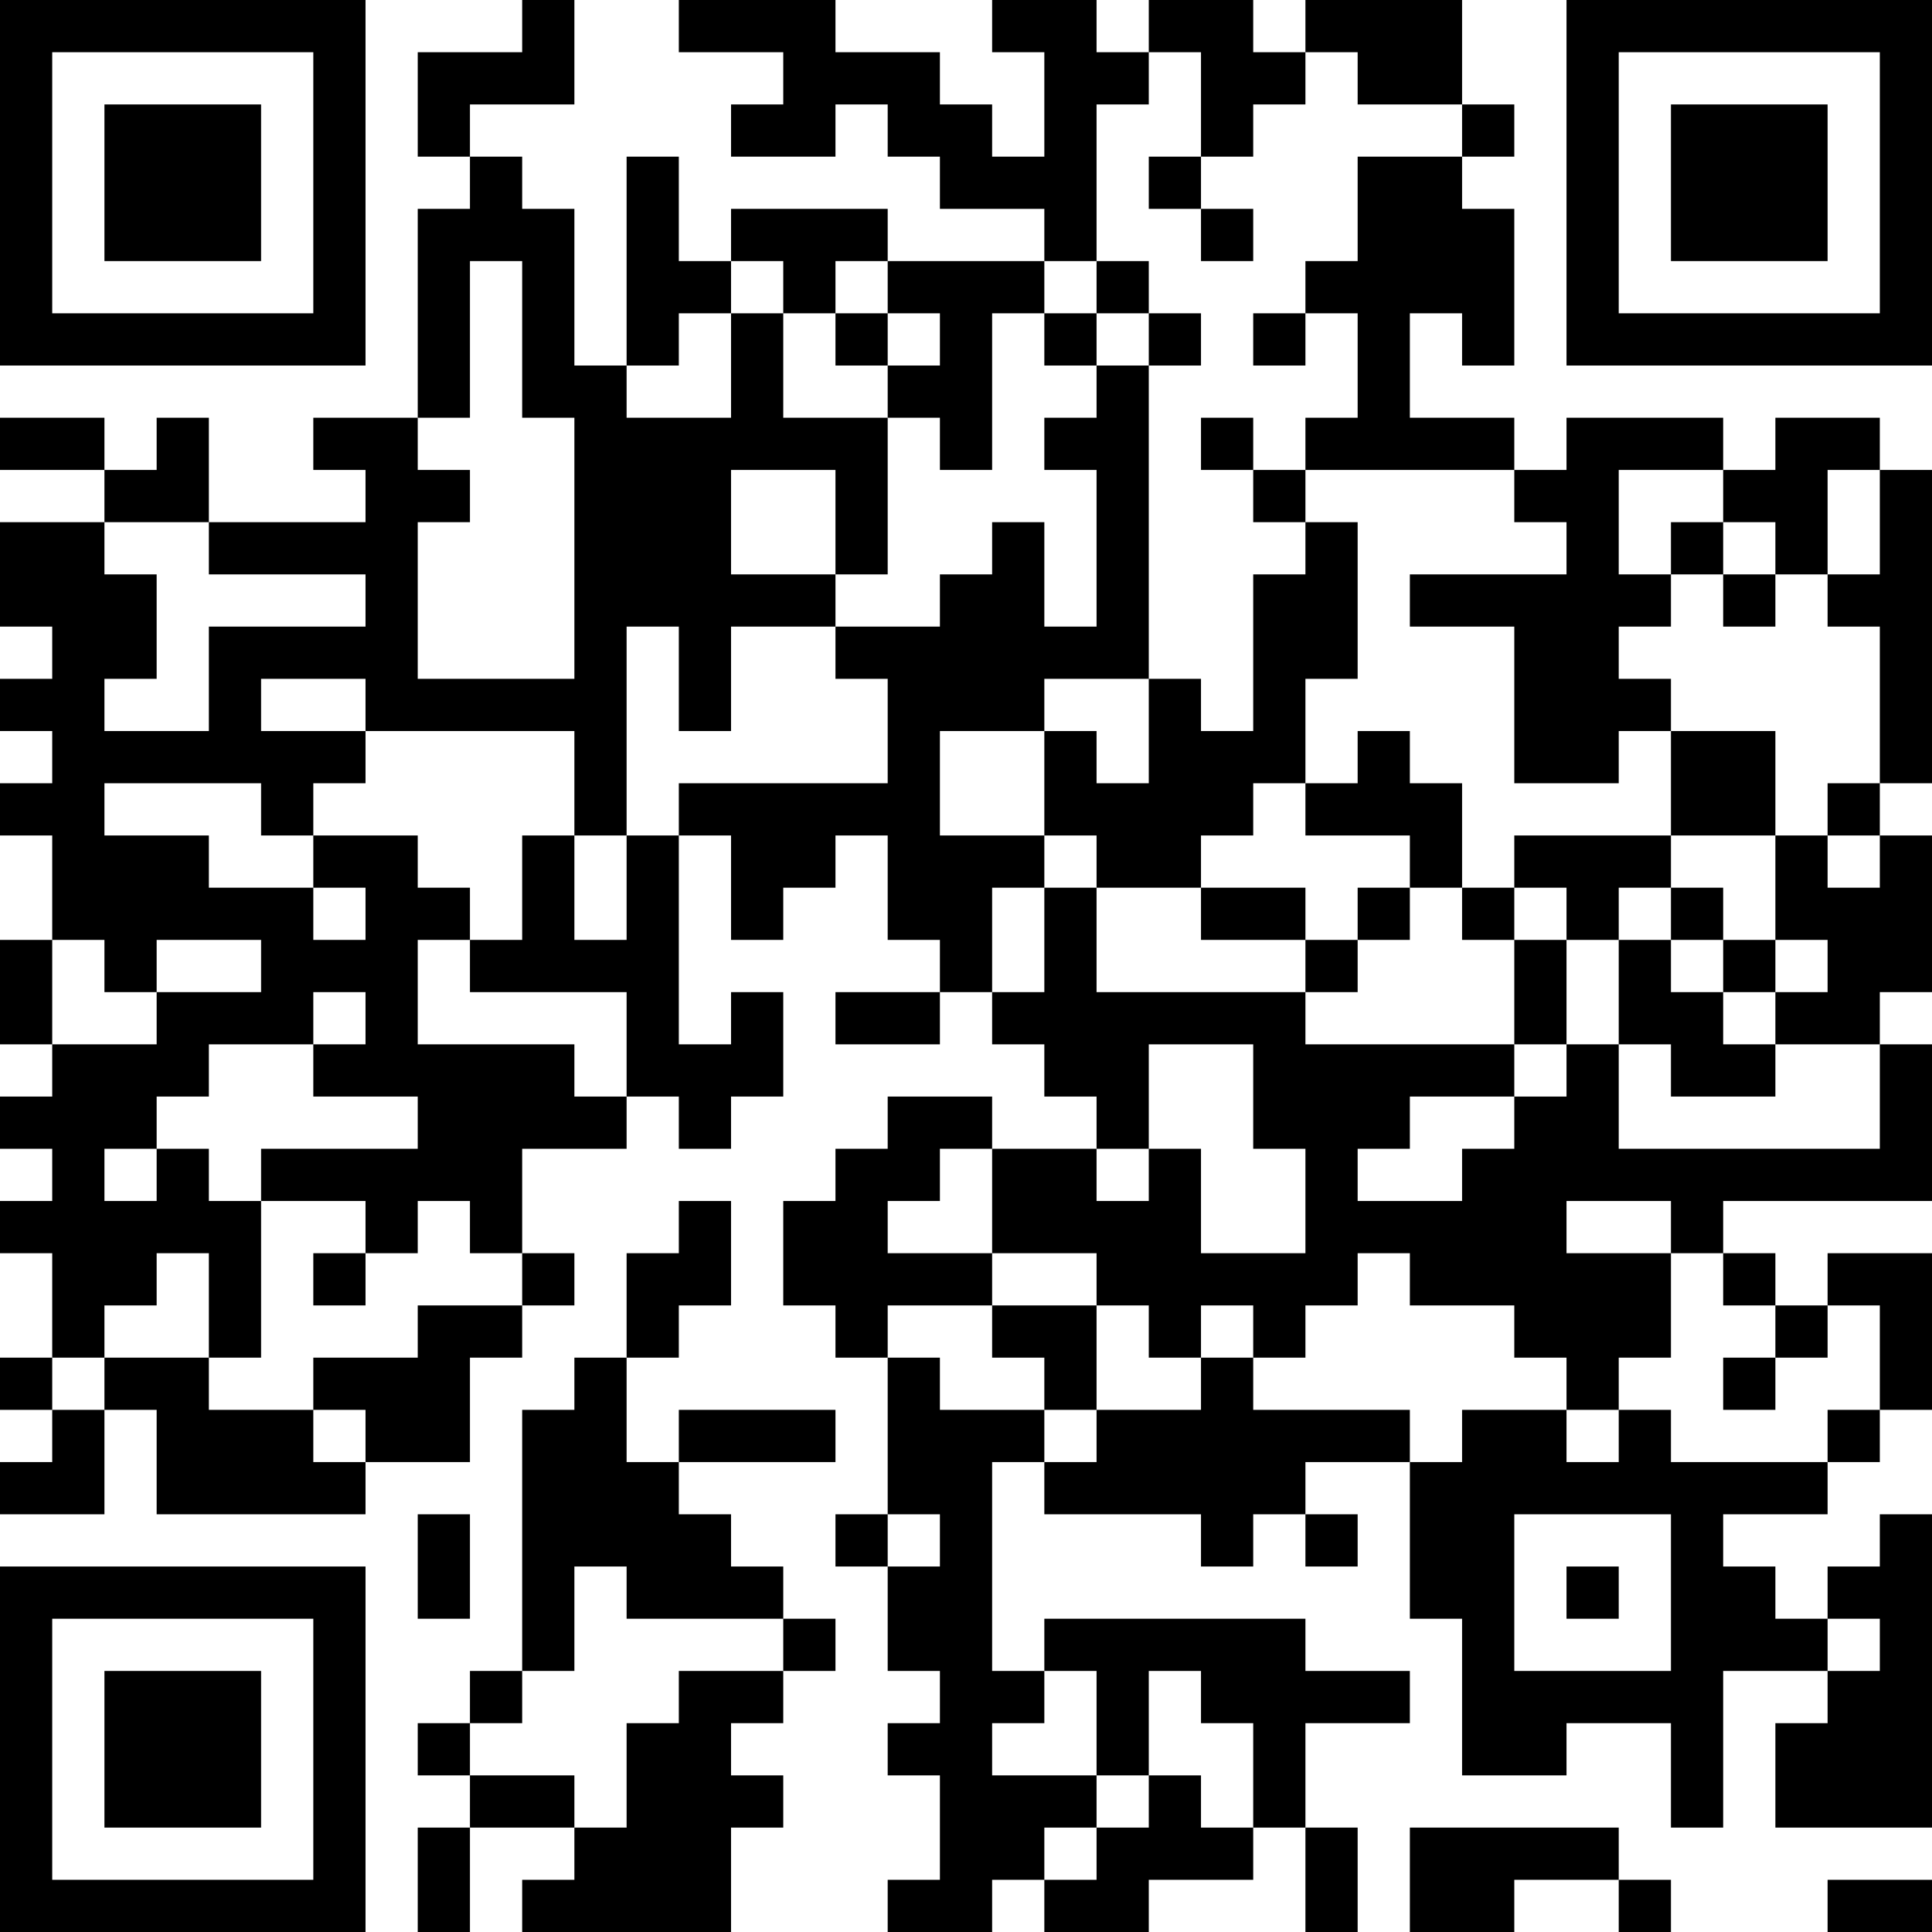 <?xml version="1.0" encoding="UTF-8"?>
<svg xmlns="http://www.w3.org/2000/svg" version="1.1" width="400" height="400" viewBox="0 0 400 400"><rect x="0" y="0" width="400" height="400" fill="#ffffff"/><g transform="scale(10.811)"><g transform="translate(0,0)"><path fill-rule="evenodd" d="M10 0L10 1L8 1L8 3L9 3L9 4L8 4L8 8L6 8L6 9L7 9L7 10L4 10L4 8L3 8L3 9L2 9L2 8L0 8L0 9L2 9L2 10L0 10L0 12L1 12L1 13L0 13L0 14L1 14L1 15L0 15L0 16L1 16L1 18L0 18L0 20L1 20L1 21L0 21L0 22L1 22L1 23L0 23L0 24L1 24L1 26L0 26L0 27L1 27L1 28L0 28L0 29L2 29L2 27L3 27L3 29L7 29L7 28L9 28L9 26L10 26L10 25L11 25L11 24L10 24L10 22L12 22L12 21L13 21L13 22L14 22L14 21L15 21L15 19L14 19L14 20L13 20L13 16L14 16L14 18L15 18L15 17L16 17L16 16L17 16L17 18L18 18L18 19L16 19L16 20L18 20L18 19L19 19L19 20L20 20L20 21L21 21L21 22L19 22L19 21L17 21L17 22L16 22L16 23L15 23L15 25L16 25L16 26L17 26L17 29L16 29L16 30L17 30L17 32L18 32L18 33L17 33L17 34L18 34L18 36L17 36L17 37L19 37L19 36L20 36L20 37L22 37L22 36L24 36L24 35L25 35L25 37L26 37L26 35L25 35L25 33L27 33L27 32L25 32L25 31L20 31L20 32L19 32L19 28L20 28L20 29L23 29L23 30L24 30L24 29L25 29L25 30L26 30L26 29L25 29L25 28L27 28L27 31L28 31L28 34L30 34L30 33L32 33L32 35L33 35L33 32L35 32L35 33L34 33L34 35L37 35L37 29L36 29L36 30L35 30L35 31L34 31L34 30L33 30L33 29L35 29L35 28L36 28L36 27L37 27L37 24L35 24L35 25L34 25L34 24L33 24L33 23L37 23L37 20L36 20L36 19L37 19L37 16L36 16L36 15L37 15L37 9L36 9L36 8L34 8L34 9L33 9L33 8L30 8L30 9L29 9L29 8L27 8L27 6L28 6L28 7L29 7L29 4L28 4L28 3L29 3L29 2L28 2L28 0L25 0L25 1L24 1L24 0L22 0L22 1L21 1L21 0L19 0L19 1L20 1L20 3L19 3L19 2L18 2L18 1L16 1L16 0L13 0L13 1L15 1L15 2L14 2L14 3L16 3L16 2L17 2L17 3L18 3L18 4L20 4L20 5L17 5L17 4L14 4L14 5L13 5L13 3L12 3L12 7L11 7L11 4L10 4L10 3L9 3L9 2L11 2L11 0ZM22 1L22 2L21 2L21 5L20 5L20 6L19 6L19 9L18 9L18 8L17 8L17 7L18 7L18 6L17 6L17 5L16 5L16 6L15 6L15 5L14 5L14 6L13 6L13 7L12 7L12 8L14 8L14 6L15 6L15 8L17 8L17 11L16 11L16 9L14 9L14 11L16 11L16 12L14 12L14 14L13 14L13 12L12 12L12 16L11 16L11 14L7 14L7 13L5 13L5 14L7 14L7 15L6 15L6 16L5 16L5 15L2 15L2 16L4 16L4 17L6 17L6 18L7 18L7 17L6 17L6 16L8 16L8 17L9 17L9 18L8 18L8 20L11 20L11 21L12 21L12 19L9 19L9 18L10 18L10 16L11 16L11 18L12 18L12 16L13 16L13 15L17 15L17 13L16 13L16 12L18 12L18 11L19 11L19 10L20 10L20 12L21 12L21 9L20 9L20 8L21 8L21 7L22 7L22 13L20 13L20 14L18 14L18 16L20 16L20 17L19 17L19 19L20 19L20 17L21 17L21 19L25 19L25 20L29 20L29 21L27 21L27 22L26 22L26 23L28 23L28 22L29 22L29 21L30 21L30 20L31 20L31 22L36 22L36 20L34 20L34 19L35 19L35 18L34 18L34 16L35 16L35 17L36 17L36 16L35 16L35 15L36 15L36 12L35 12L35 11L36 11L36 9L35 9L35 11L34 11L34 10L33 10L33 9L31 9L31 11L32 11L32 12L31 12L31 13L32 13L32 14L31 14L31 15L29 15L29 12L27 12L27 11L30 11L30 10L29 10L29 9L25 9L25 8L26 8L26 6L25 6L25 5L26 5L26 3L28 3L28 2L26 2L26 1L25 1L25 2L24 2L24 3L23 3L23 1ZM22 3L22 4L23 4L23 5L24 5L24 4L23 4L23 3ZM9 5L9 8L8 8L8 9L9 9L9 10L8 10L8 13L11 13L11 8L10 8L10 5ZM21 5L21 6L20 6L20 7L21 7L21 6L22 6L22 7L23 7L23 6L22 6L22 5ZM16 6L16 7L17 7L17 6ZM24 6L24 7L25 7L25 6ZM23 8L23 9L24 9L24 10L25 10L25 11L24 11L24 14L23 14L23 13L22 13L22 15L21 15L21 14L20 14L20 16L21 16L21 17L23 17L23 18L25 18L25 19L26 19L26 18L27 18L27 17L28 17L28 18L29 18L29 20L30 20L30 18L31 18L31 20L32 20L32 21L34 21L34 20L33 20L33 19L34 19L34 18L33 18L33 17L32 17L32 16L34 16L34 14L32 14L32 16L29 16L29 17L28 17L28 15L27 15L27 14L26 14L26 15L25 15L25 13L26 13L26 10L25 10L25 9L24 9L24 8ZM2 10L2 11L3 11L3 13L2 13L2 14L4 14L4 12L7 12L7 11L4 11L4 10ZM32 10L32 11L33 11L33 12L34 12L34 11L33 11L33 10ZM24 15L24 16L23 16L23 17L25 17L25 18L26 18L26 17L27 17L27 16L25 16L25 15ZM29 17L29 18L30 18L30 17ZM31 17L31 18L32 18L32 19L33 19L33 18L32 18L32 17ZM1 18L1 20L3 20L3 19L5 19L5 18L3 18L3 19L2 19L2 18ZM6 19L6 20L4 20L4 21L3 21L3 22L2 22L2 23L3 23L3 22L4 22L4 23L5 23L5 26L4 26L4 24L3 24L3 25L2 25L2 26L1 26L1 27L2 27L2 26L4 26L4 27L6 27L6 28L7 28L7 27L6 27L6 26L8 26L8 25L10 25L10 24L9 24L9 23L8 23L8 24L7 24L7 23L5 23L5 22L8 22L8 21L6 21L6 20L7 20L7 19ZM22 20L22 22L21 22L21 23L22 23L22 22L23 22L23 24L25 24L25 22L24 22L24 20ZM18 22L18 23L17 23L17 24L19 24L19 25L17 25L17 26L18 26L18 27L20 27L20 28L21 28L21 27L23 27L23 26L24 26L24 27L27 27L27 28L28 28L28 27L30 27L30 28L31 28L31 27L32 27L32 28L35 28L35 27L36 27L36 25L35 25L35 26L34 26L34 25L33 25L33 24L32 24L32 23L30 23L30 24L32 24L32 26L31 26L31 27L30 27L30 26L29 26L29 25L27 25L27 24L26 24L26 25L25 25L25 26L24 26L24 25L23 25L23 26L22 26L22 25L21 25L21 24L19 24L19 22ZM13 23L13 24L12 24L12 26L11 26L11 27L10 27L10 32L9 32L9 33L8 33L8 34L9 34L9 35L8 35L8 37L9 37L9 35L11 35L11 36L10 36L10 37L14 37L14 35L15 35L15 34L14 34L14 33L15 33L15 32L16 32L16 31L15 31L15 30L14 30L14 29L13 29L13 28L16 28L16 27L13 27L13 28L12 28L12 26L13 26L13 25L14 25L14 23ZM6 24L6 25L7 25L7 24ZM19 25L19 26L20 26L20 27L21 27L21 25ZM33 26L33 27L34 27L34 26ZM8 29L8 31L9 31L9 29ZM17 29L17 30L18 30L18 29ZM29 29L29 32L32 32L32 29ZM11 30L11 32L10 32L10 33L9 33L9 34L11 34L11 35L12 35L12 33L13 33L13 32L15 32L15 31L12 31L12 30ZM30 30L30 31L31 31L31 30ZM35 31L35 32L36 32L36 31ZM20 32L20 33L19 33L19 34L21 34L21 35L20 35L20 36L21 36L21 35L22 35L22 34L23 34L23 35L24 35L24 33L23 33L23 32L22 32L22 34L21 34L21 32ZM27 35L27 37L29 37L29 36L31 36L31 37L32 37L32 36L31 36L31 35ZM35 36L35 37L37 37L37 36ZM0 0L0 7L7 7L7 0ZM1 1L1 6L6 6L6 1ZM2 2L2 5L5 5L5 2ZM30 0L30 7L37 7L37 0ZM31 1L31 6L36 6L36 1ZM32 2L32 5L35 5L35 2ZM0 30L0 37L7 37L7 30ZM1 31L1 36L6 36L6 31ZM2 32L2 35L5 35L5 32Z" fill="#000000"/></g></g></svg>
